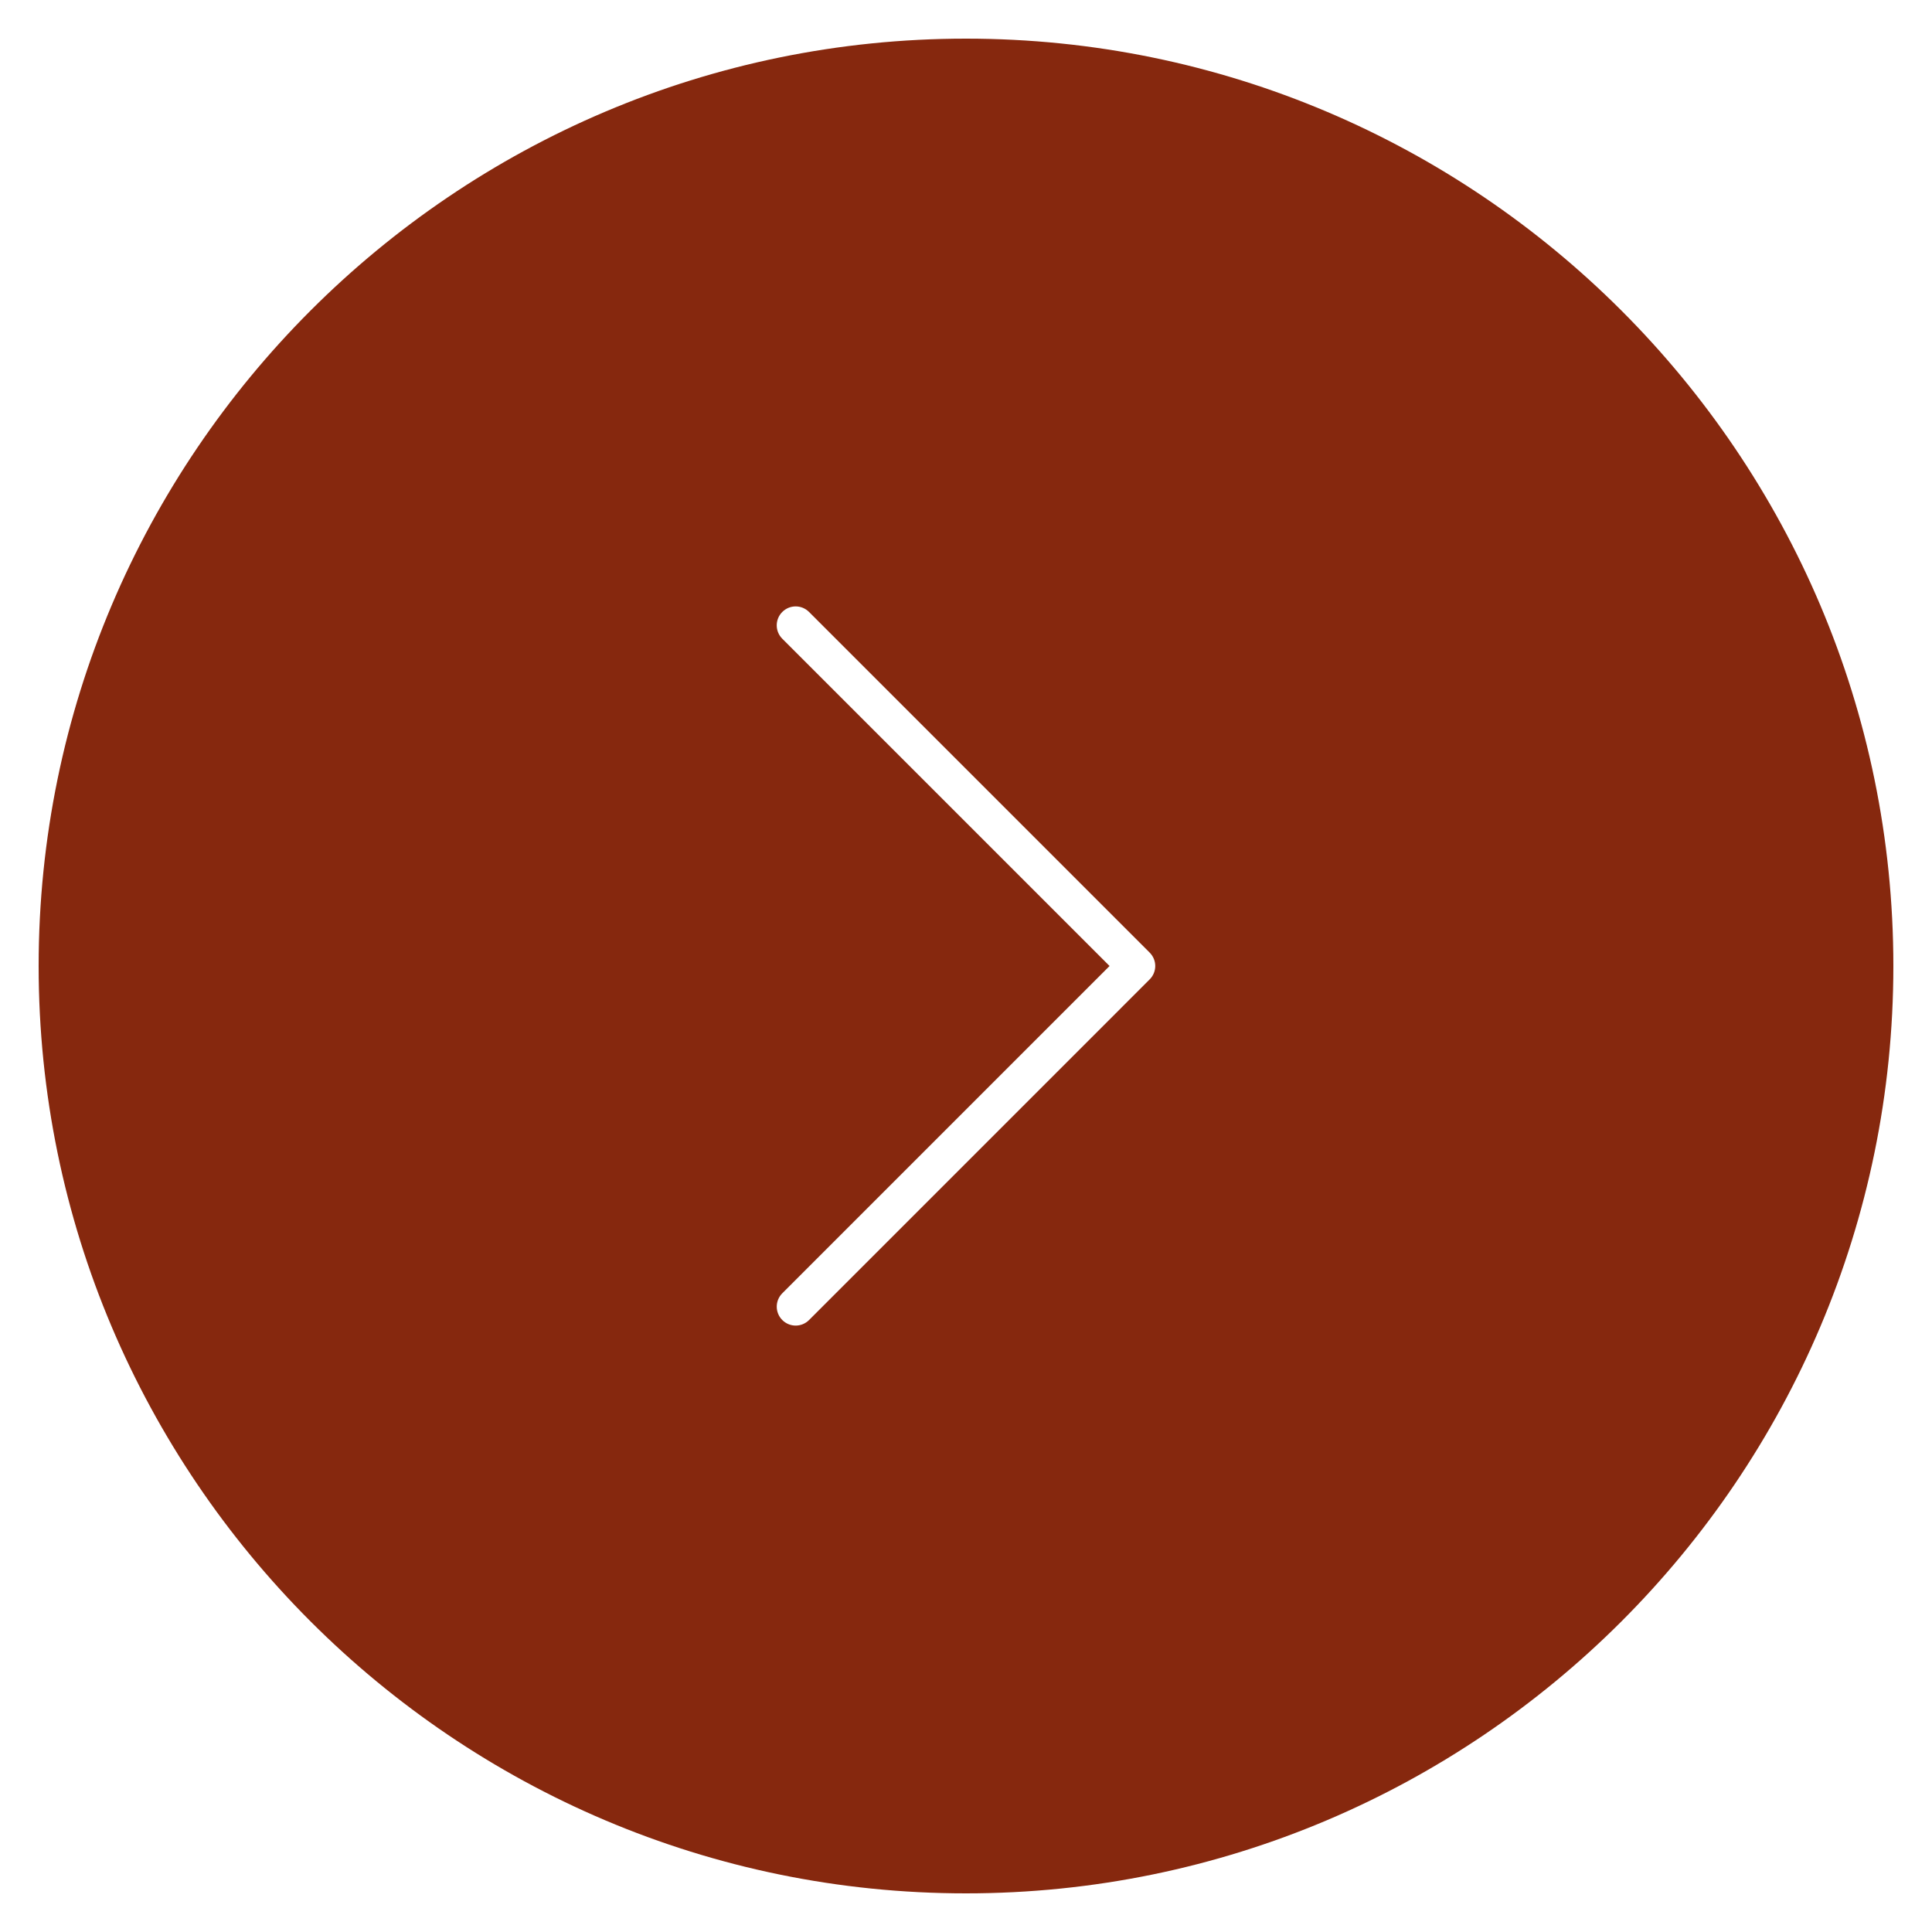 <svg xmlns="http://www.w3.org/2000/svg" xmlns:xlink="http://www.w3.org/1999/xlink" version="1.1" x="0px" y="0px" viewBox="0 0 100 100" enable-background="new 0 0 100 100" xml:space="preserve" aria-hidden="true" width="100px" height="100px" style="fill:url(#CerosGradient_id1e7b5f478);"><defs><linearGradient class="cerosgradient" data-cerosgradient="true" id="CerosGradient_id1e7b5f478" gradientUnits="userSpaceOnUse" x1="50%" y1="100%" x2="50%" y2="0%"><stop offset="0%" stop-color="#86280E"/><stop offset="100%" stop-color="#86280E"/></linearGradient><linearGradient/></defs><path d="M98,50C98,23.533,76.467,2,50,2S2,23.533,2,50c0,26.467,21.533,48,48,48S98,76.467,98,50z M59.508,50.692L41.876,68.325  c-0.191,0.191-0.441,0.287-0.692,0.287s-0.501-0.096-0.692-0.287c-0.383-0.383-0.383-1.003,0-1.385L57.431,50L40.491,33.06  c-0.383-0.383-0.383-1.002,0-1.385s1.002-0.383,1.385,0l17.632,17.633C59.891,49.69,59.891,50.31,59.508,50.692z" style="fill:url(#CerosGradient_id1e7b5f478);"/></svg>